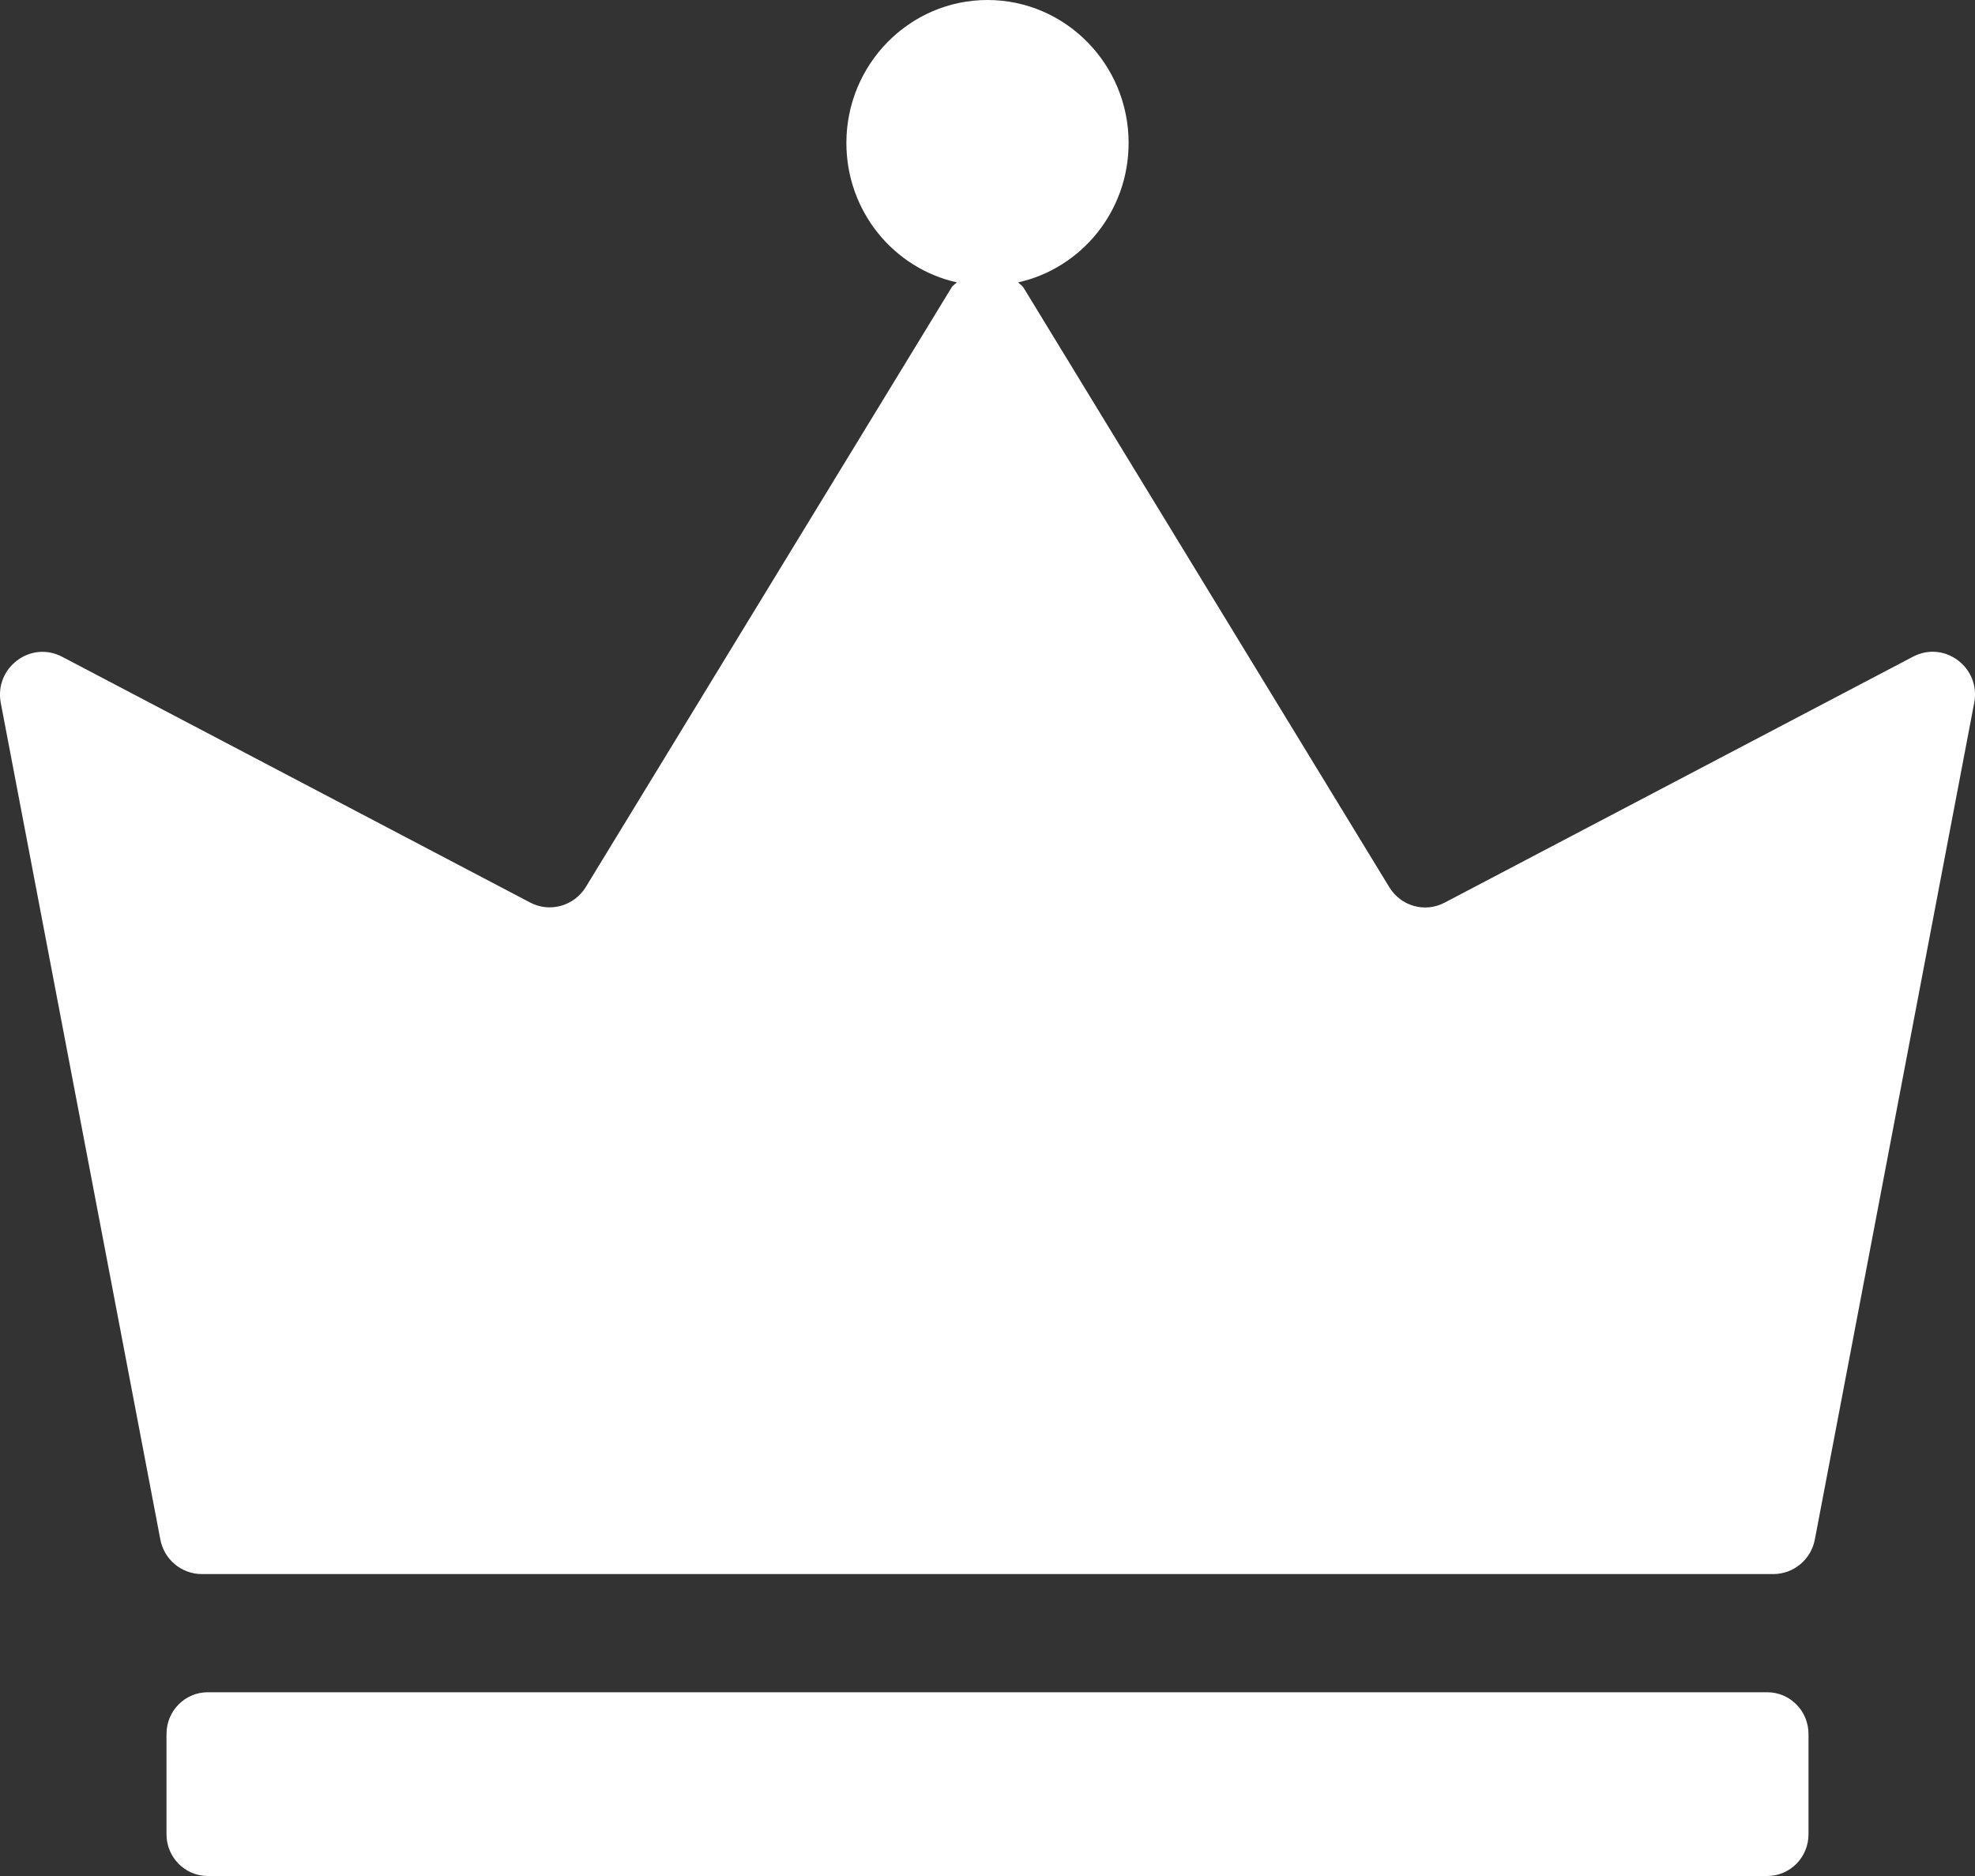 <?xml version="1.0" encoding="UTF-8"?>
<svg width="20px" height="19px" viewBox="0 0 20 19" version="1.1" xmlns="http://www.w3.org/2000/svg" xmlns:xlink="http://www.w3.org/1999/xlink">
    <rect x="0" y="0" width="20" height="19" fill="#333333" stroke="none"/>
    <title>SCDN旗舰版</title>
    <g id="页面-1" stroke="none" stroke-width="1" fill="none" fill-rule="evenodd">
        <g id="官网-子产品-星域cdn-旗舰版" transform="translate(-340, -553)" fill="#FFFFFF" fill-rule="nonzero">
            <g id="编组-6" transform="translate(0, 528)">
                <path d="M357.896,42.139 C358.126,42.139 358.314,42.327 358.314,42.562 L358.314,43.577 C358.314,43.812 358.126,44 357.896,44 L342.104,44 C341.873,44 341.686,43.811 341.686,43.577 L341.686,42.562 C341.686,42.327 341.874,42.139 342.104,42.139 L357.896,42.139 Z M350,25 C350.789,25 351.429,25.65 351.429,26.448 C351.429,27.141 350.949,27.718 350.31,27.86 C350.326,27.878 350.35,27.89 350.364,27.912 L354.068,33.984 C354.186,34.178 354.429,34.247 354.629,34.142 L359.372,31.651 C359.692,31.483 360.06,31.762 359.992,32.118 L358.379,40.588 C358.342,40.793 358.164,40.942 357.958,40.942 L342.044,40.942 C341.838,40.942 341.66,40.794 341.623,40.588 L340.008,32.12 C339.94,31.762 340.31,31.485 340.628,31.651 L345.371,34.142 C345.568,34.245 345.814,34.176 345.932,33.984 L349.636,27.912 C349.648,27.89 349.672,27.878 349.69,27.86 C349.051,27.718 348.571,27.141 348.571,26.448 C348.571,25.65 349.211,25 350,25 Z" id="SCDN旗舰版"></path>
            </g>
        </g>
    </g>
</svg>